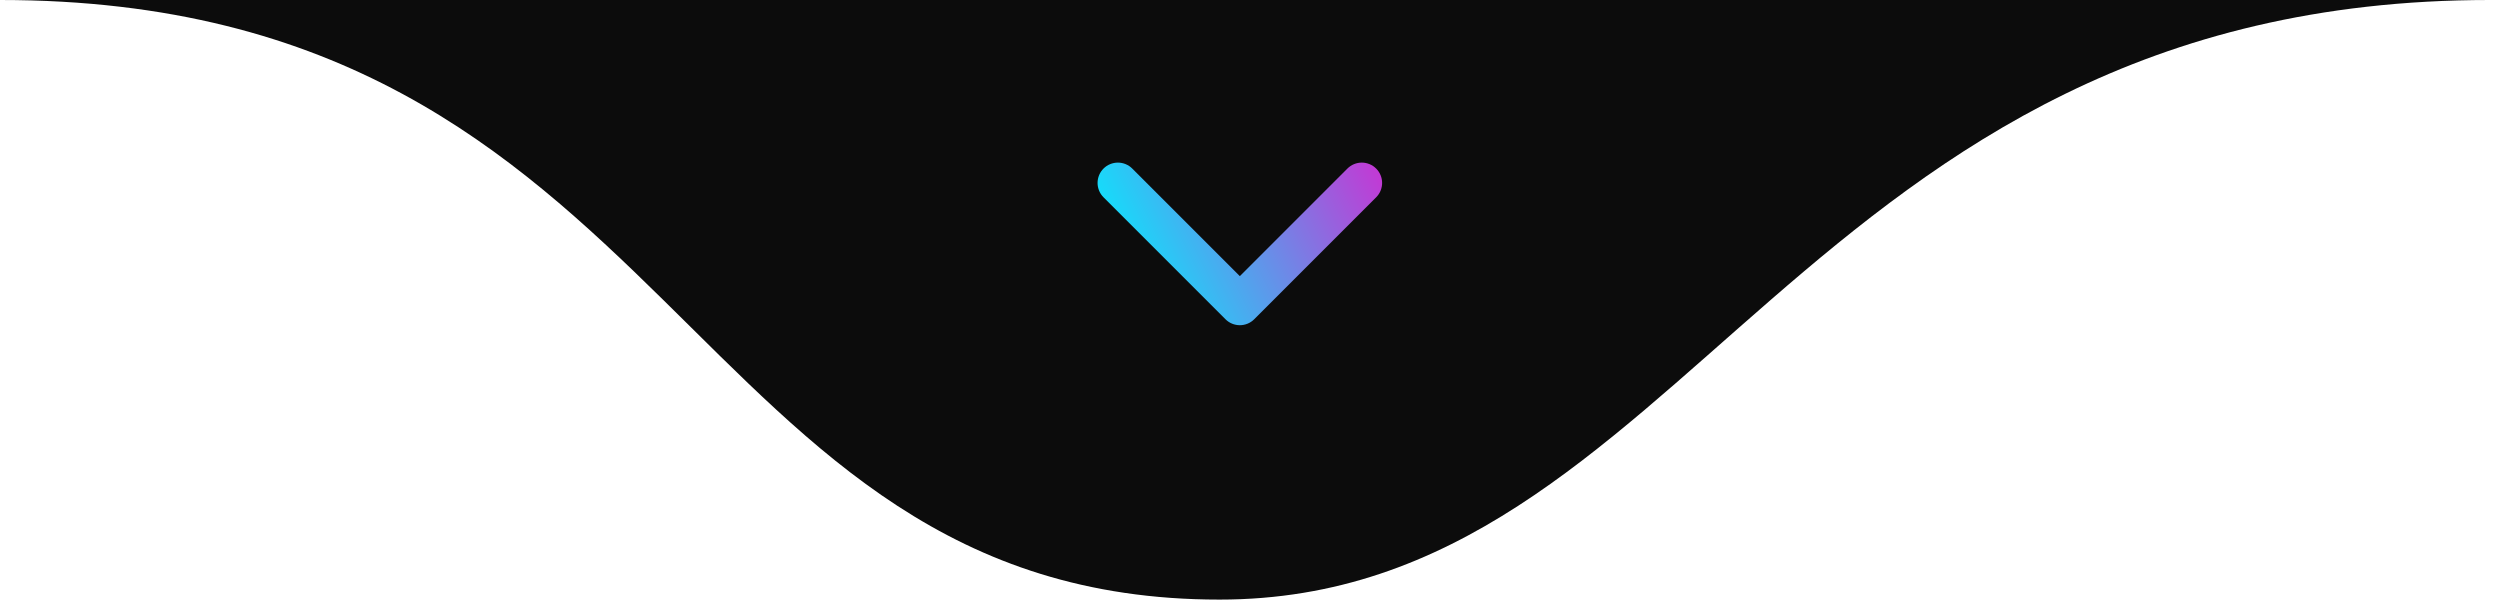 <svg xmlns="http://www.w3.org/2000/svg" width="123" height="30" viewBox="0 0 123 30" fill="none"><path d="M60 29.5C33.5 29.5 33.5 0 0 0H122.5C88.5 0 83 29.5 60 29.5Z" fill="#0C0C0C"></path><path d="M55 9L61 15L67 9" stroke="url(#paint0_linear_101_117)" stroke-width="2" stroke-linecap="round" stroke-linejoin="round"></path><defs><linearGradient id="paint0_linear_101_117" x1="55" y1="15" x2="72" y2="6.5" gradientUnits="userSpaceOnUse"><stop stop-color="#00F0FF"></stop><stop offset="1" stop-color="#FF00C7"></stop></linearGradient></defs></svg>